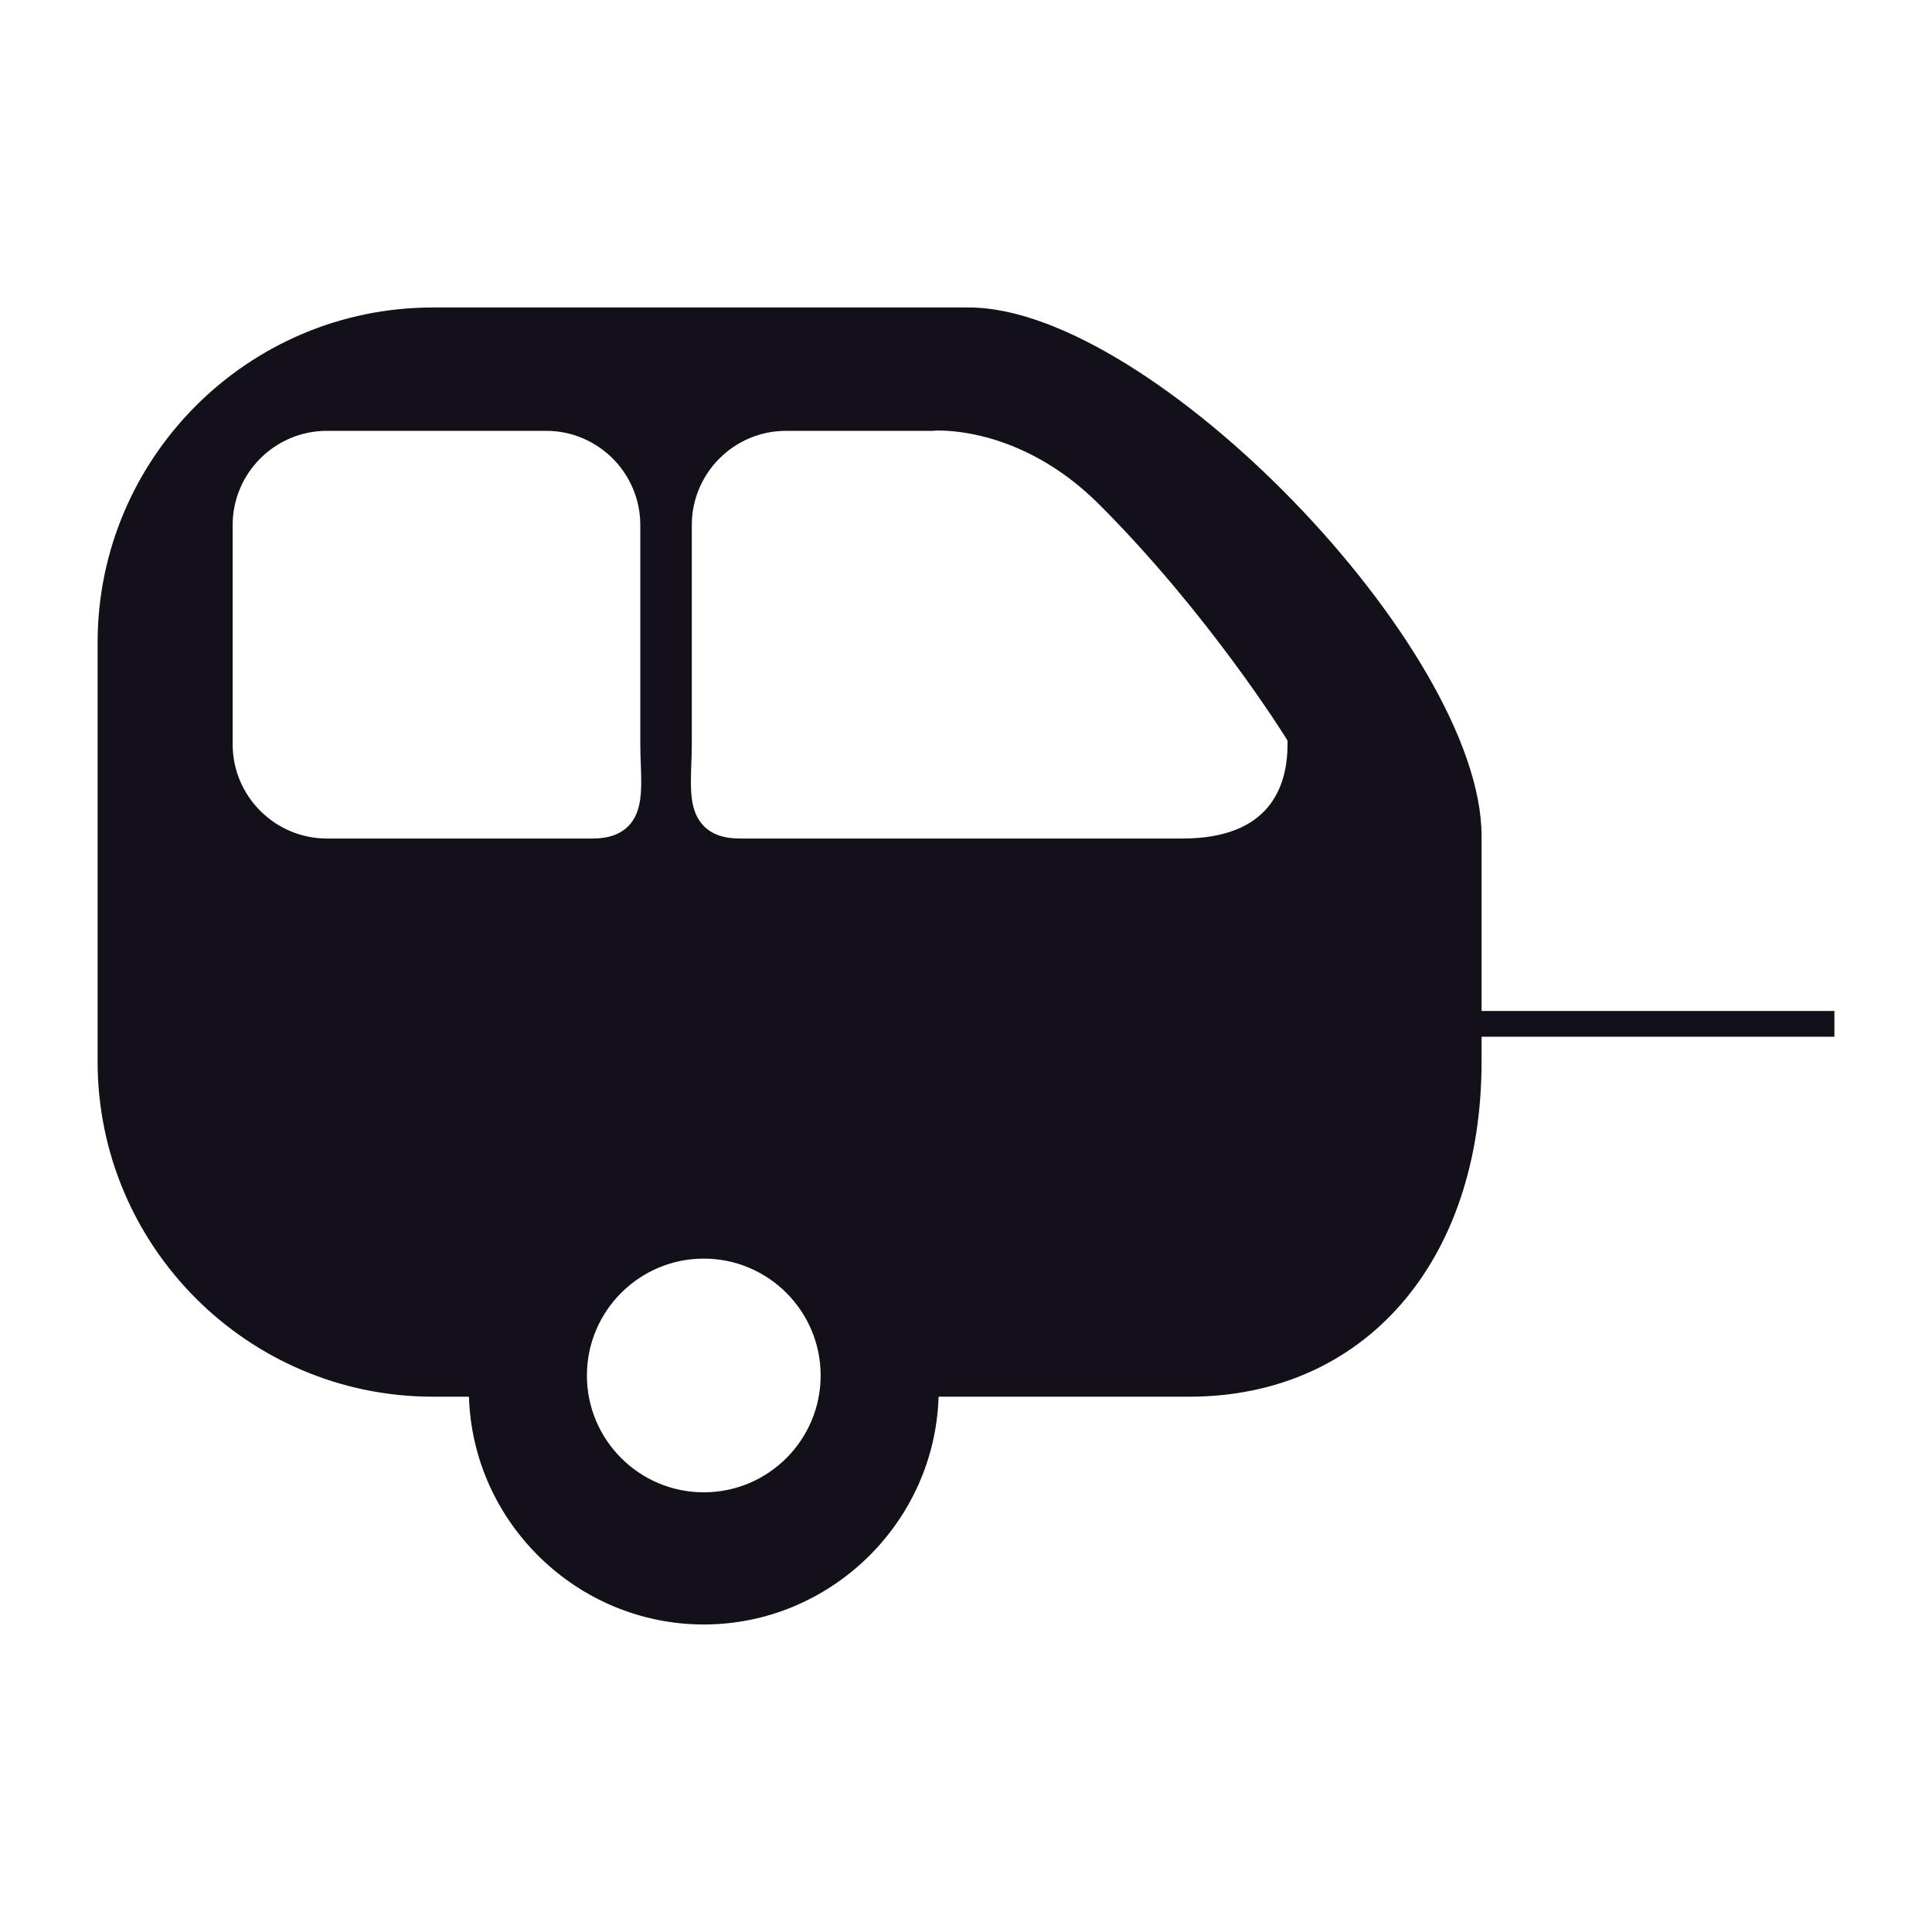 <?xml version="1.0" encoding="utf-8"?>
<!-- Generator: Adobe Illustrator 15.0.0, SVG Export Plug-In . SVG Version: 6.00 Build 0)  -->
<!DOCTYPE svg PUBLIC "-//W3C//DTD SVG 1.1//EN" "http://www.w3.org/Graphics/SVG/1.1/DTD/svg11.dtd">
<svg version="1.1" id="Layer_1" xmlns="http://www.w3.org/2000/svg" xmlns:xlink="http://www.w3.org/1999/xlink" x="0px" y="0px"
	 width="64px" height="64px" viewBox="0 0 64 64" enable-background="new 0 0 64 64" xml:space="preserve">
<g>
	<g>
		<path fill="#131019" d="M49.079,33.49v-5.792c0-6.221-10.948-17.512-16.979-17.512H14.338c-6.125,0-11.105,4.982-11.105,11.105
			v13.871c0,6.123,4.98,11.105,11.105,11.105h1.197c0.125,4.173,3.587,7.546,7.779,7.546s7.652-3.373,7.778-7.546h8.305
			c5.792,0,9.682-4.463,9.682-11.105v-0.819h11.688V33.49H49.079z M10.829,27.777c-1.721,0-3.122-1.401-3.122-3.122v-7.261
			c0-1.722,1.401-3.122,3.122-3.122h7.26c1.722,0,3.122,1.4,3.122,3.122v7.261c0,0.228,0.008,0.451,0.017,0.663
			c0.029,0.84,0.053,1.563-0.406,2.039c-0.275,0.283-0.667,0.421-1.206,0.421H10.829z M23.313,49.435
			c-2.133,0-3.871-1.735-3.871-3.87s1.737-3.872,3.871-3.872c2.136,0,3.872,1.737,3.872,3.872S25.45,49.435,23.313,49.435z
			 M42.651,24.655c0,1.424-0.603,3.122-3.478,3.122H24.512c-0.537,0-0.931-0.138-1.205-0.421c-0.46-0.476-0.435-1.198-0.407-2.036
			c0.009-0.214,0.017-0.437,0.017-0.665v-7.261c0-1.722,1.4-3.122,3.123-3.122h4.841c0.068-0.009,0.184-0.009,0.226-0.009
			c0.671,0,3.033,0.177,5.306,2.448c3.644,3.645,6.151,7.68,6.175,7.721l0.063,0.103V24.655z"/>
	</g>
</g>
</svg>
